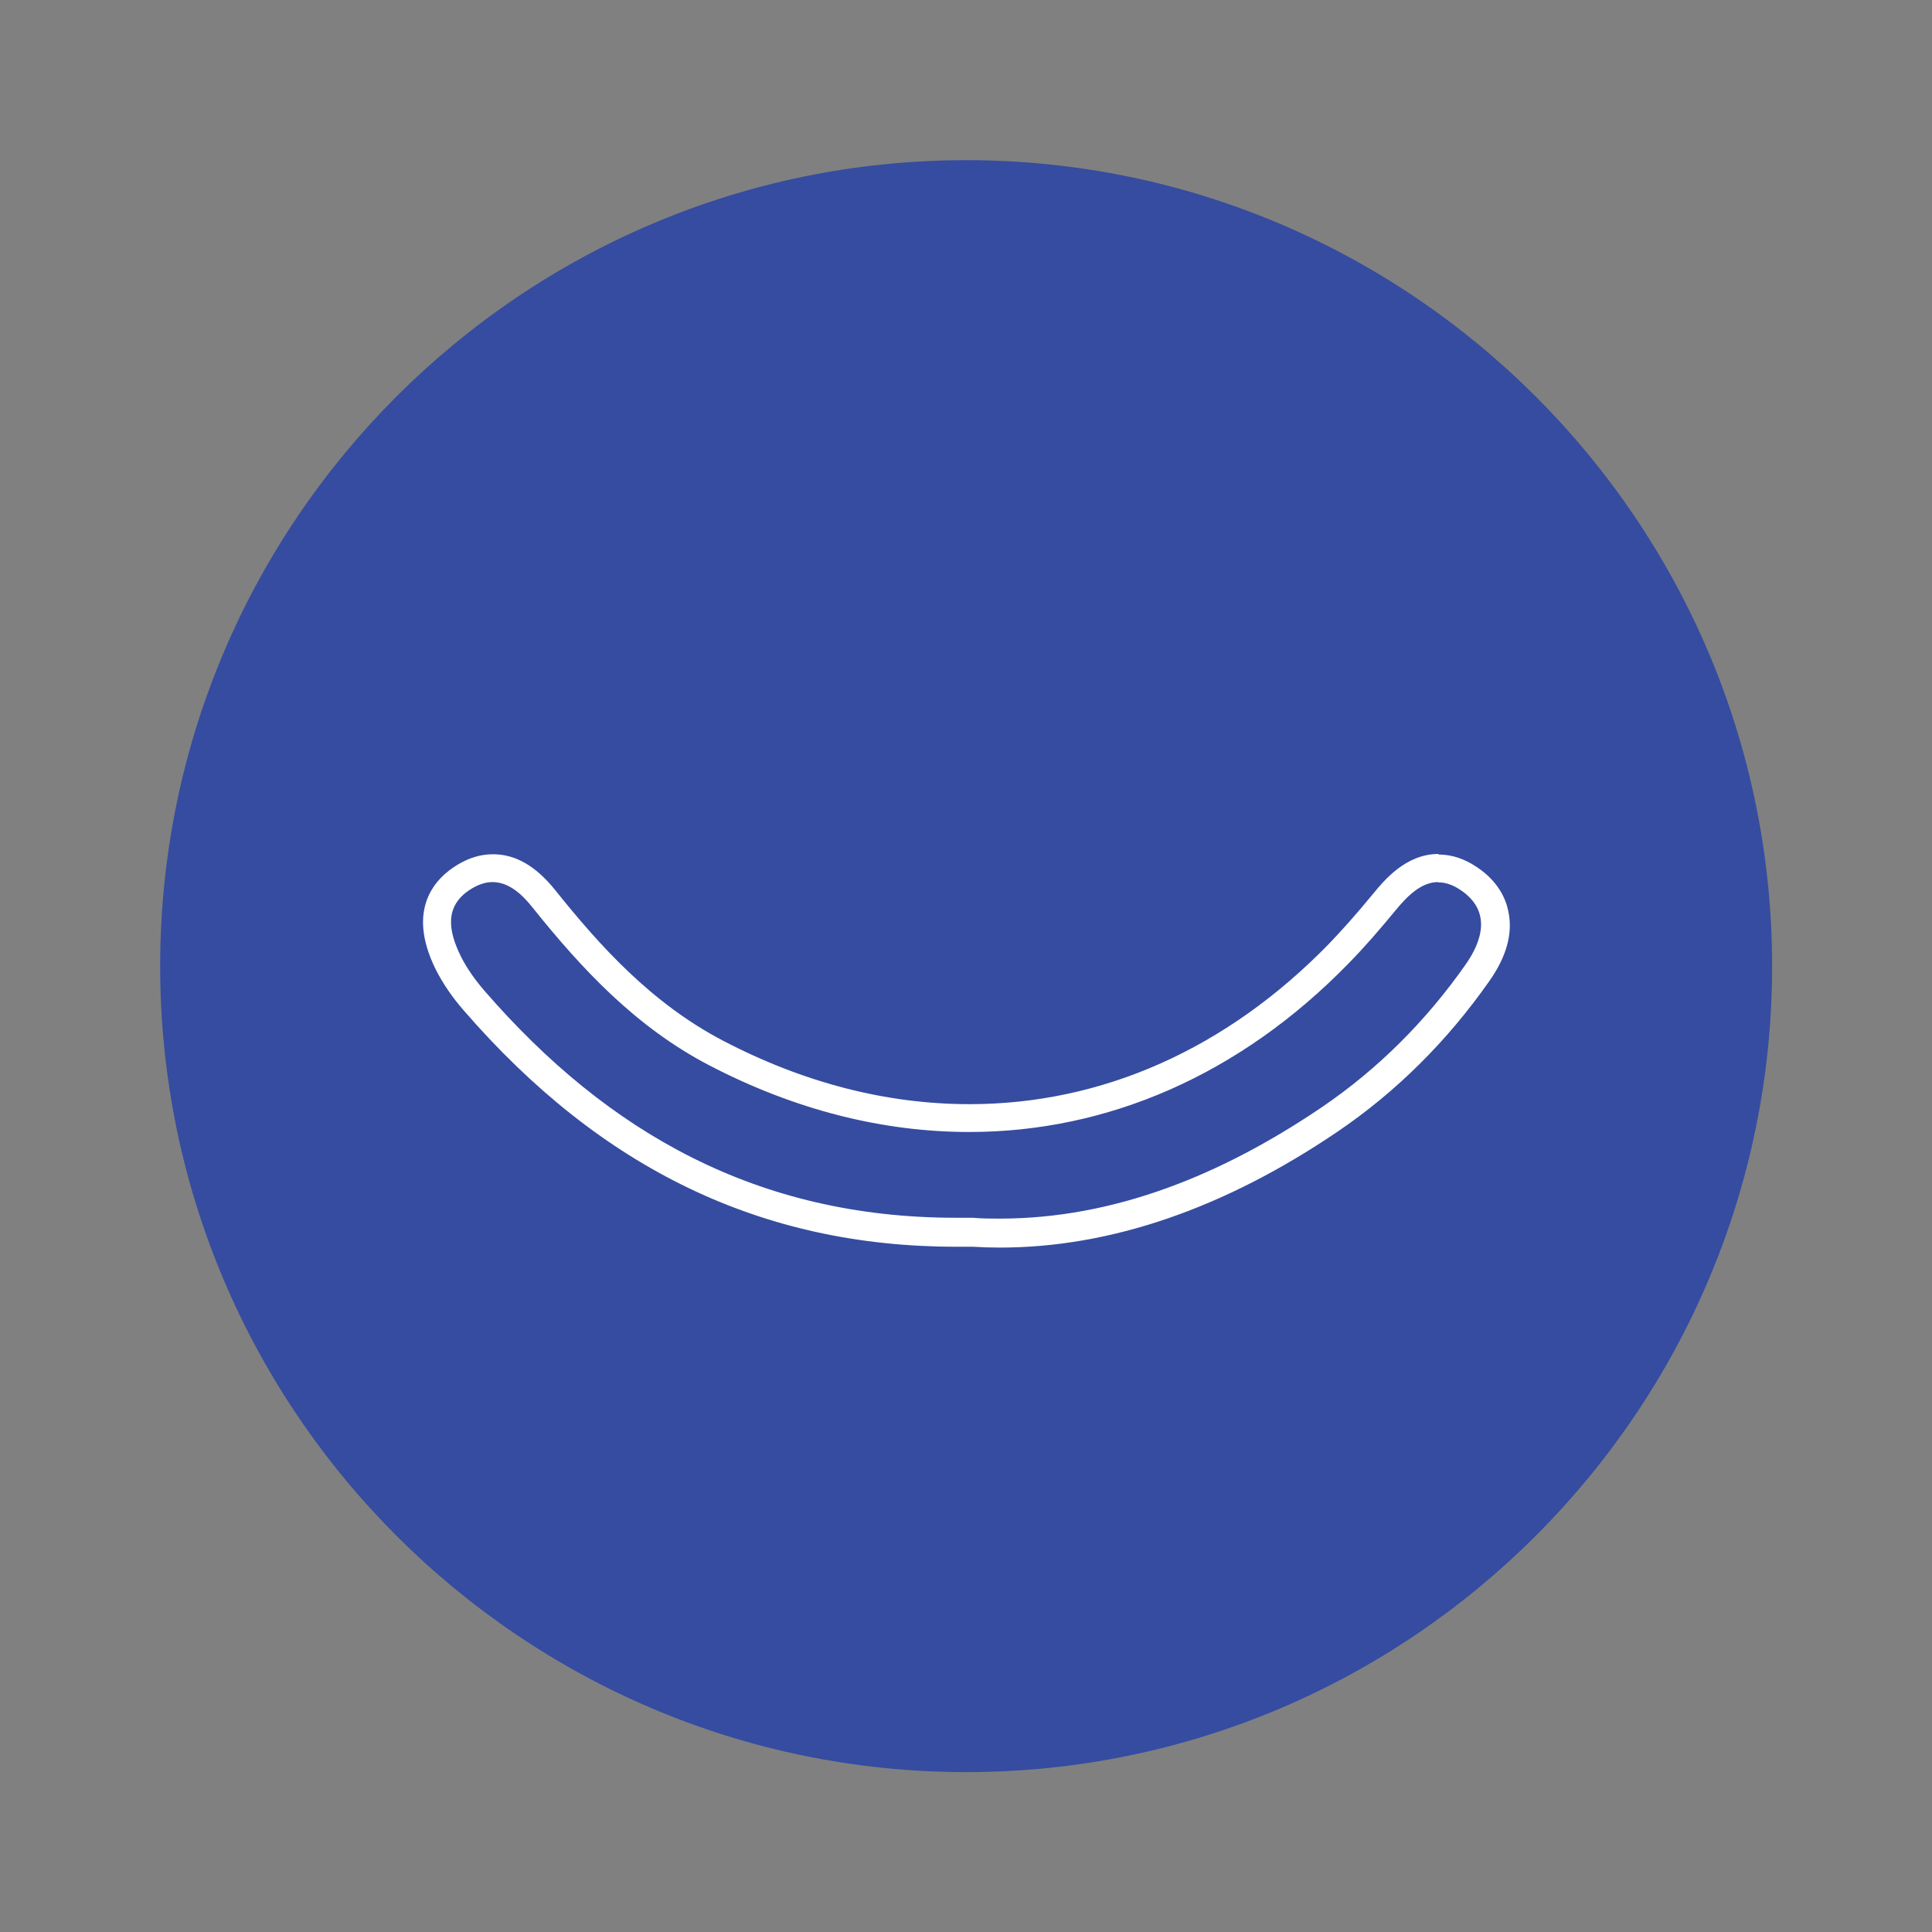 <?xml version="1.0" encoding="UTF-8"?>
<svg id="Camada_2" xmlns="http://www.w3.org/2000/svg" viewBox="0 0 68.03 68.03">
  <rect x="0" y="0" width="68.03" height="68.03" fill="#808080" stroke="none"/>
  <defs>
    <style>
      .cls-1 {
        fill: none;
      }

      .cls-2 {
        fill: #354ca0;
      }

      .cls-3 {
        fill: #fff;
      }
    </style>
  </defs>
  <g id="ICONS_2">
    <rect class="cls-1" width="68.03" height="68.03"/>
    <path class="cls-2" d="M34.02,5.64c-15.65,0-28.38,12.73-28.38,28.38s12.73,28.38,28.38,28.38,28.38-12.73,28.38-28.38S49.66,5.64,34.02,5.64Z"/>
  </g>
  <g id="ICONS_3">
    <path class="cls-3" d="M50.65,31.07c.24,0,.5.08.78.27,1.09.73.77,1.78.18,2.62-1.38,1.97-3.08,3.68-5.07,5.03-3.51,2.38-7.3,3.92-11.34,3.92-.31,0-.63,0-.95-.03-.2,0-.4,0-.6,0-6.97,0-12.25-2.99-16.58-7.98-.32-.37-.62-.78-.84-1.22-.43-.87-.62-1.79.38-2.39.26-.16.51-.23.73-.23.55,0,1.01.39,1.4.88,1.76,2.2,3.66,4.23,6.23,5.57,3.03,1.58,6.13,2.35,9.16,2.35,4.86,0,9.52-2,13.35-5.93.58-.59,1.12-1.22,1.64-1.85.44-.54.93-1.02,1.52-1.02M50.65,30.07h0c-1.15,0-1.92.94-2.29,1.39-.6.73-1.1,1.29-1.58,1.79-3.59,3.68-7.96,5.63-12.64,5.63-2.92,0-5.84-.75-8.69-2.24-2.5-1.31-4.32-3.32-5.91-5.31-.68-.84-1.39-1.25-2.18-1.25-.42,0-.84.12-1.25.37-.75.45-1.84,1.53-.76,3.7.24.47.56.95.98,1.43,4.85,5.6,10.52,8.32,17.33,8.32.19,0,.39,0,.59,0,.32.02.64.03.96.03,3.9,0,7.91-1.38,11.9-4.09,2.06-1.4,3.85-3.18,5.33-5.29.6-.85.83-1.66.68-2.42-.08-.45-.35-1.09-1.12-1.6-.43-.29-.88-.44-1.34-.44h0Z"/>
  </g>
</svg>